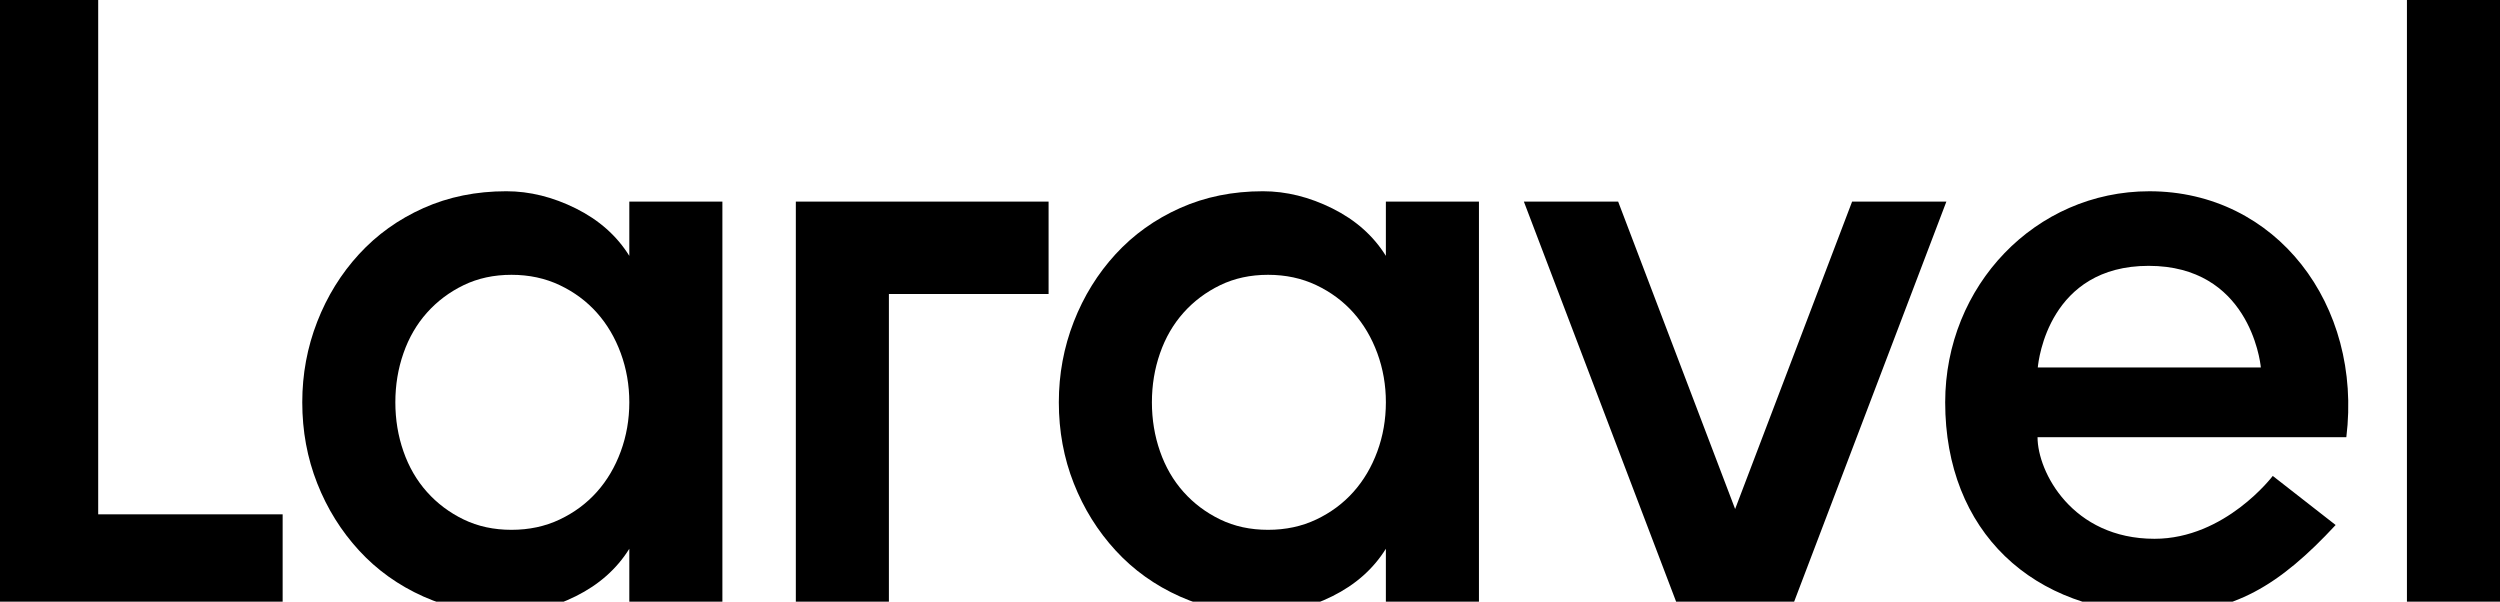 <svg width="295" height="71" viewBox="0 0 295 71" fill="none" xmlns="http://www.w3.org/2000/svg">
<g clip-path="url(#clip0_6806_49)">
<path d="M11.587 0H0V71.159H33.352V60.689H11.587V0Z" fill="black"/>
<path d="M74.259 30.192C72.781 27.82 70.682 25.957 67.961 24.601C65.241 23.246 62.503 22.567 59.75 22.567C56.188 22.567 52.931 23.228 49.975 24.55C47.019 25.871 44.484 27.685 42.368 29.989C40.252 32.293 38.606 34.953 37.431 37.968C36.255 40.985 35.668 44.154 35.668 47.473C35.668 50.863 36.255 54.047 37.431 57.029C38.605 60.012 40.252 62.654 42.368 64.958C44.484 67.262 47.02 69.075 49.975 70.396C52.931 71.717 56.188 72.378 59.75 72.378C62.503 72.378 65.241 71.701 67.961 70.345C70.682 68.991 72.781 67.127 74.259 64.754V71.158H85.242V23.787H74.259V30.192ZM73.251 53.268C72.58 55.098 71.639 56.691 70.431 58.046C69.221 59.402 67.76 60.486 66.047 61.299C64.334 62.113 62.435 62.519 60.354 62.519C58.271 62.519 56.39 62.113 54.711 61.299C53.032 60.486 51.588 59.402 50.379 58.046C49.169 56.691 48.245 55.098 47.608 53.268C46.968 51.438 46.651 49.506 46.651 47.474C46.651 45.44 46.968 43.509 47.608 41.679C48.245 39.849 49.169 38.258 50.379 36.901C51.588 35.547 53.031 34.461 54.711 33.648C56.39 32.835 58.271 32.428 60.354 32.428C62.436 32.428 64.334 32.835 66.047 33.648C67.76 34.461 69.221 35.546 70.431 36.901C71.64 38.258 72.58 39.849 73.251 41.679C73.922 43.509 74.259 45.44 74.259 47.474C74.259 49.506 73.922 51.438 73.251 53.268Z" fill="black"/>
<path d="M163.533 30.192C162.055 27.82 159.956 25.957 157.235 24.601C154.515 23.246 151.777 22.567 149.024 22.567C145.462 22.567 142.205 23.228 139.25 24.55C136.293 25.871 133.758 27.685 131.642 29.989C129.526 32.293 127.88 34.953 126.705 37.968C125.528 40.985 124.942 44.154 124.942 47.473C124.942 50.863 125.528 54.047 126.705 57.029C127.879 60.012 129.526 62.654 131.642 64.958C133.758 67.262 136.293 69.075 139.25 70.396C142.205 71.717 145.462 72.378 149.024 72.378C151.777 72.378 154.515 71.701 157.235 70.345C159.956 68.991 162.055 67.127 163.533 64.754V71.158H174.516V23.787H163.533V30.192ZM162.526 53.268C161.854 55.098 160.914 56.691 159.705 58.046C158.496 59.402 157.034 60.486 155.322 61.299C153.609 62.113 151.71 62.519 149.629 62.519C147.546 62.519 145.665 62.113 143.986 61.299C142.306 60.486 140.862 59.402 139.653 58.046C138.444 56.691 137.52 55.098 136.883 53.268C136.243 51.438 135.925 49.506 135.925 47.474C135.925 45.44 136.243 43.509 136.883 41.679C137.52 39.849 138.444 38.258 139.653 36.901C140.862 35.547 142.306 34.461 143.986 33.648C145.665 32.835 147.546 32.428 149.629 32.428C151.71 32.428 153.609 32.835 155.322 33.648C157.034 34.461 158.496 35.546 159.705 36.901C160.914 38.258 161.854 39.849 162.526 41.679C163.197 43.509 163.534 45.44 163.534 47.474C163.533 49.506 163.197 51.438 162.526 53.268Z" fill="black"/>
<path d="M295 0H284.018V71.159H295V0Z" fill="black"/>
<path d="M93.908 71.159H104.89V34.69H123.733V23.788H93.908V71.159Z" fill="black"/>
<path d="M218.549 23.788L204.745 60.064L190.941 23.788H179.817L197.844 71.159H211.647L229.673 23.788H218.549Z" fill="black"/>
<path d="M253.626 22.569C240.178 22.569 229.532 33.72 229.532 47.474C229.532 62.678 239.835 72.378 255.034 72.378C263.541 72.378 268.971 69.097 275.606 61.951L268.187 56.159C268.183 56.165 262.587 63.577 254.23 63.577C244.518 63.577 240.43 55.678 240.43 51.591H276.867C278.78 35.941 268.581 22.569 253.626 22.569ZM240.46 43.357C240.543 42.445 241.808 31.37 253.539 31.37C265.272 31.37 266.696 42.444 266.779 43.357H240.46Z" fill="black"/>
</g>
<defs>
<clipPath id="clip0_6806_49">
<rect width="295" height="71" fill="white"/>
</clipPath>
</defs>
</svg>
